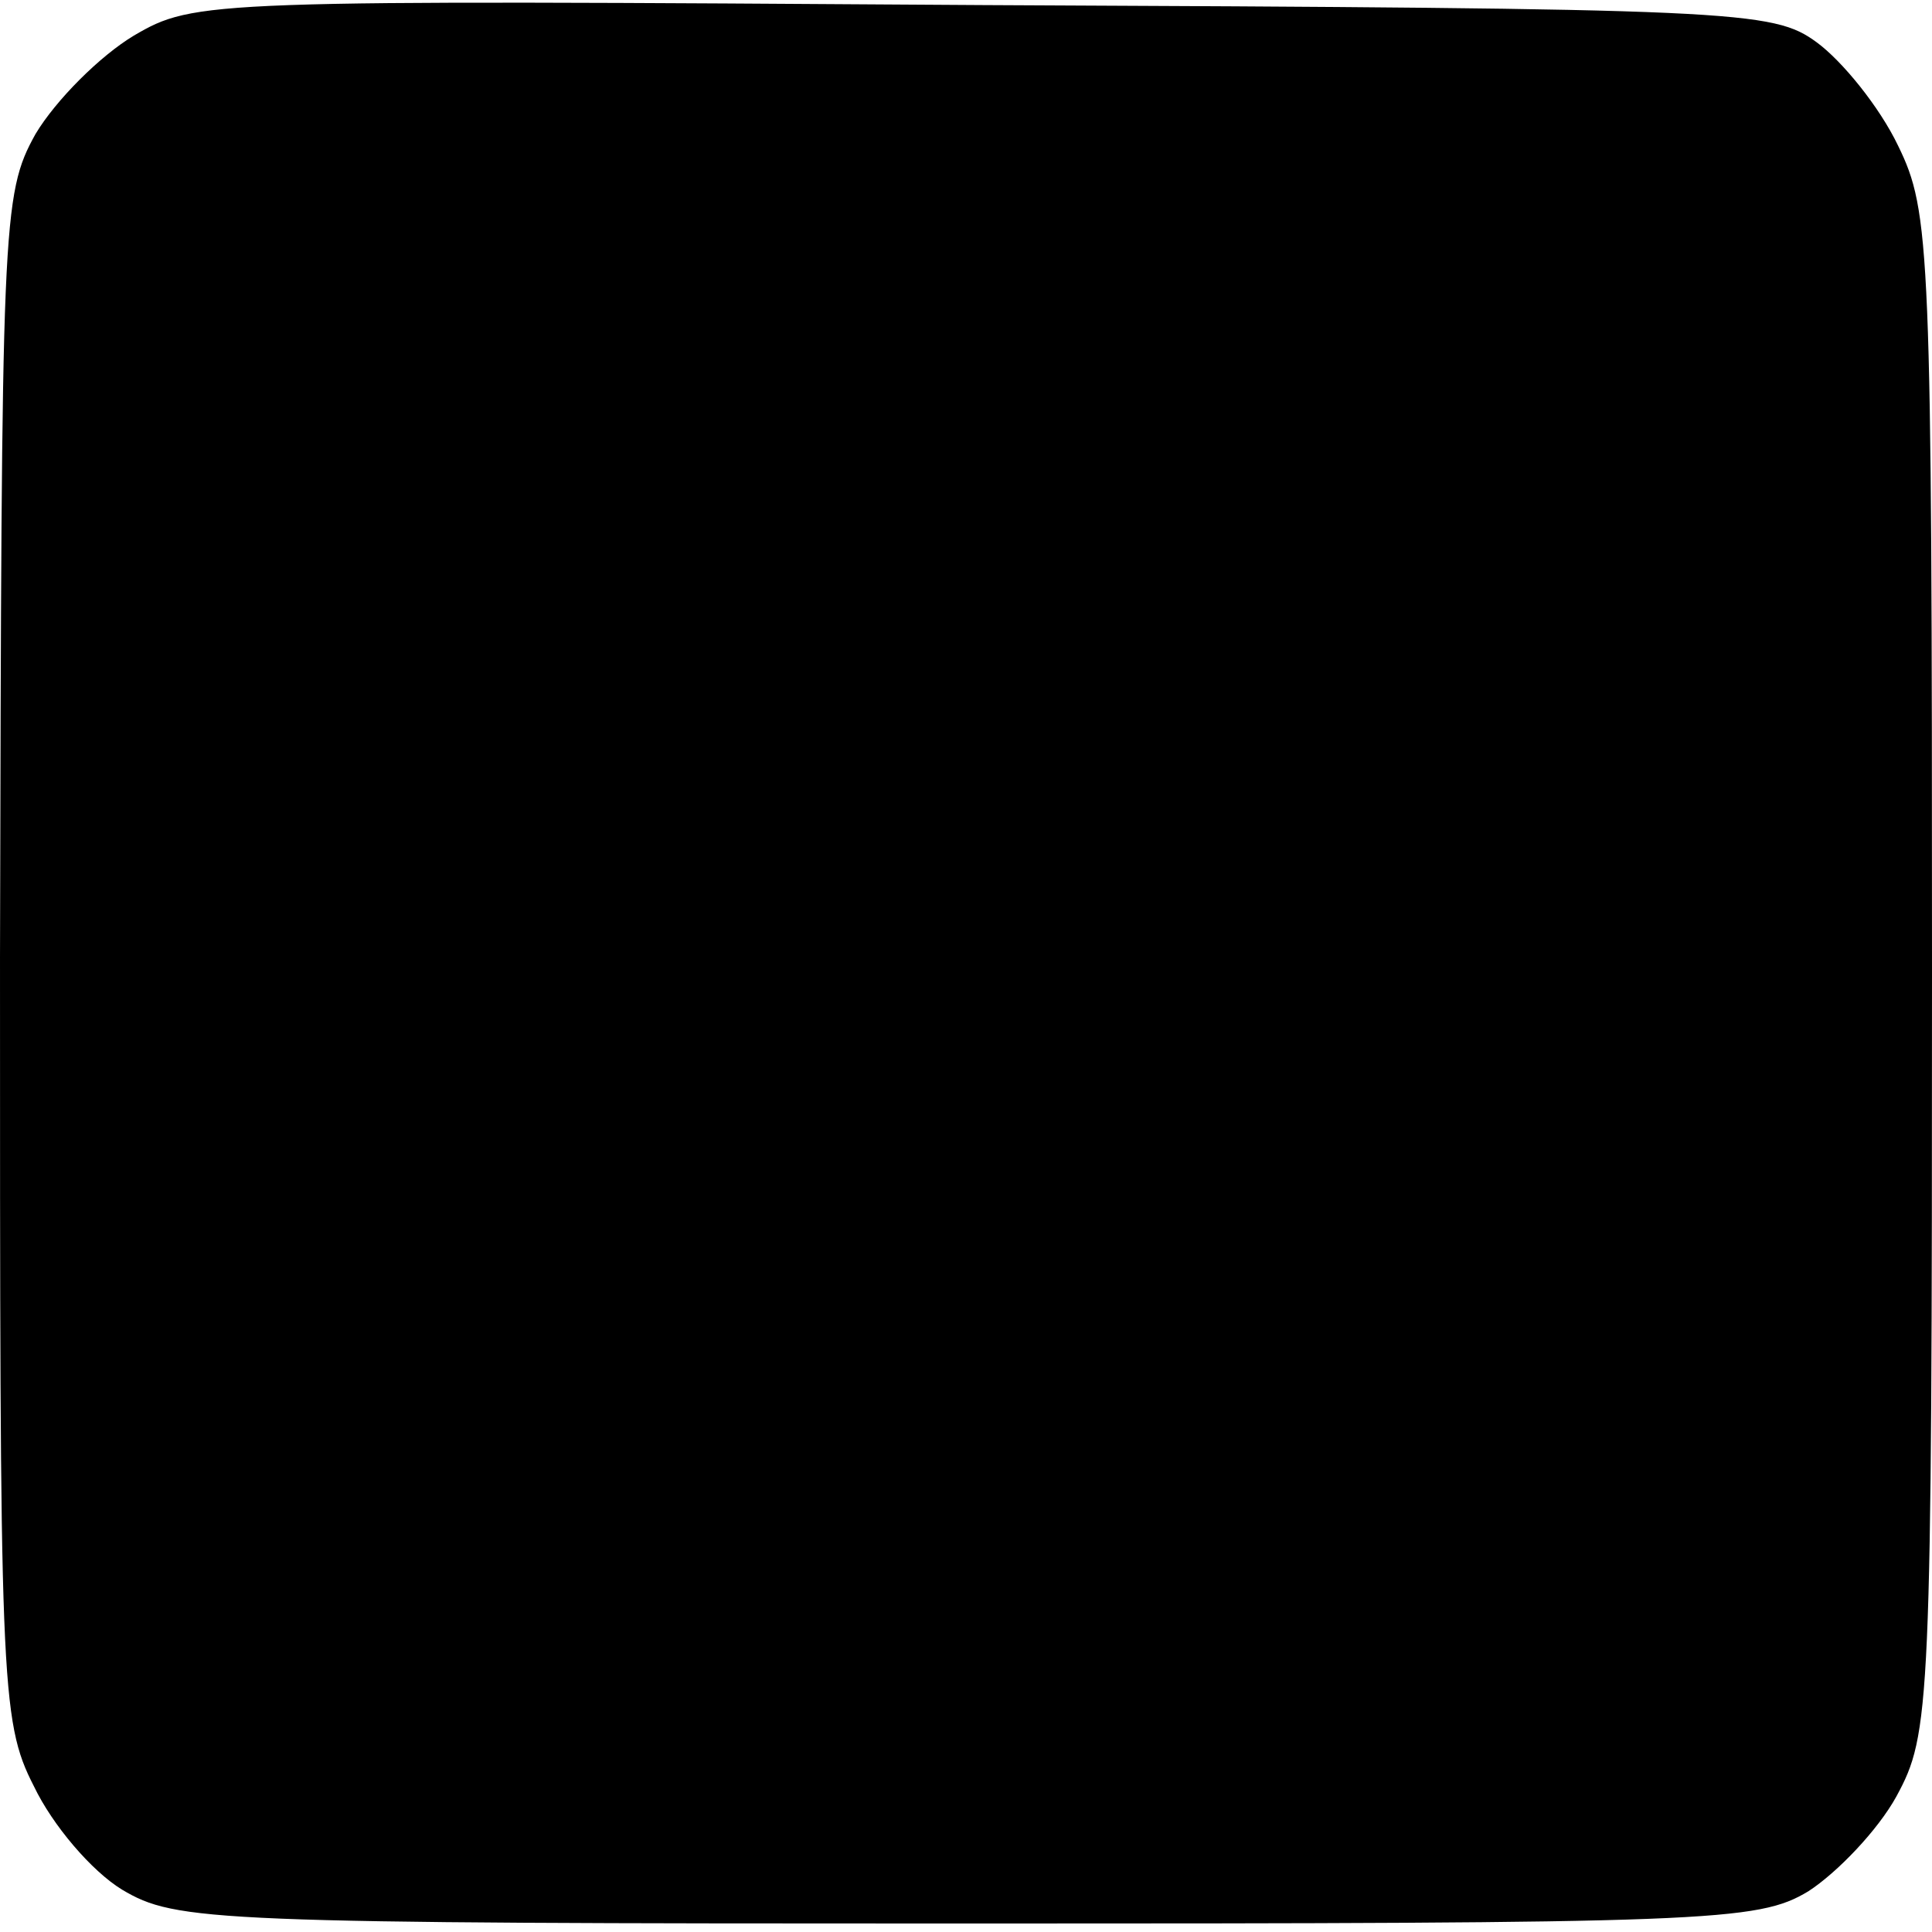 <?xml version="1.0" standalone="no"?>
<!DOCTYPE svg PUBLIC "-//W3C//DTD SVG 20010904//EN"
 "http://www.w3.org/TR/2001/REC-SVG-20010904/DTD/svg10.dtd">
<svg version="1.0" xmlns="http://www.w3.org/2000/svg"
 width="114pt" height="114pt" viewBox="0 0 114 114"
 preserveAspectRatio="xMidYMid meet">
<g transform="translate(0,114) scale(0.1,-0.1)"
fill="#000000" stroke="none">
<path d="M79 1119 c-20 -12 -46 -38 -58 -58 -20 -36 -20 -51 -21 -486 0 -428
0 -450 20 -489 11 -23 34 -50 52 -61 32 -19 52 -20 498 -20 440 0 467 1 497
19 17 11 41 36 52 56 20 37 21 50 21 486 0 429 -1 449 -20 488 -11 23 -33 50
-48 61 -26 19 -45 20 -492 22 -459 3 -465 3 -501 -18z"/>
</g>
</svg>
